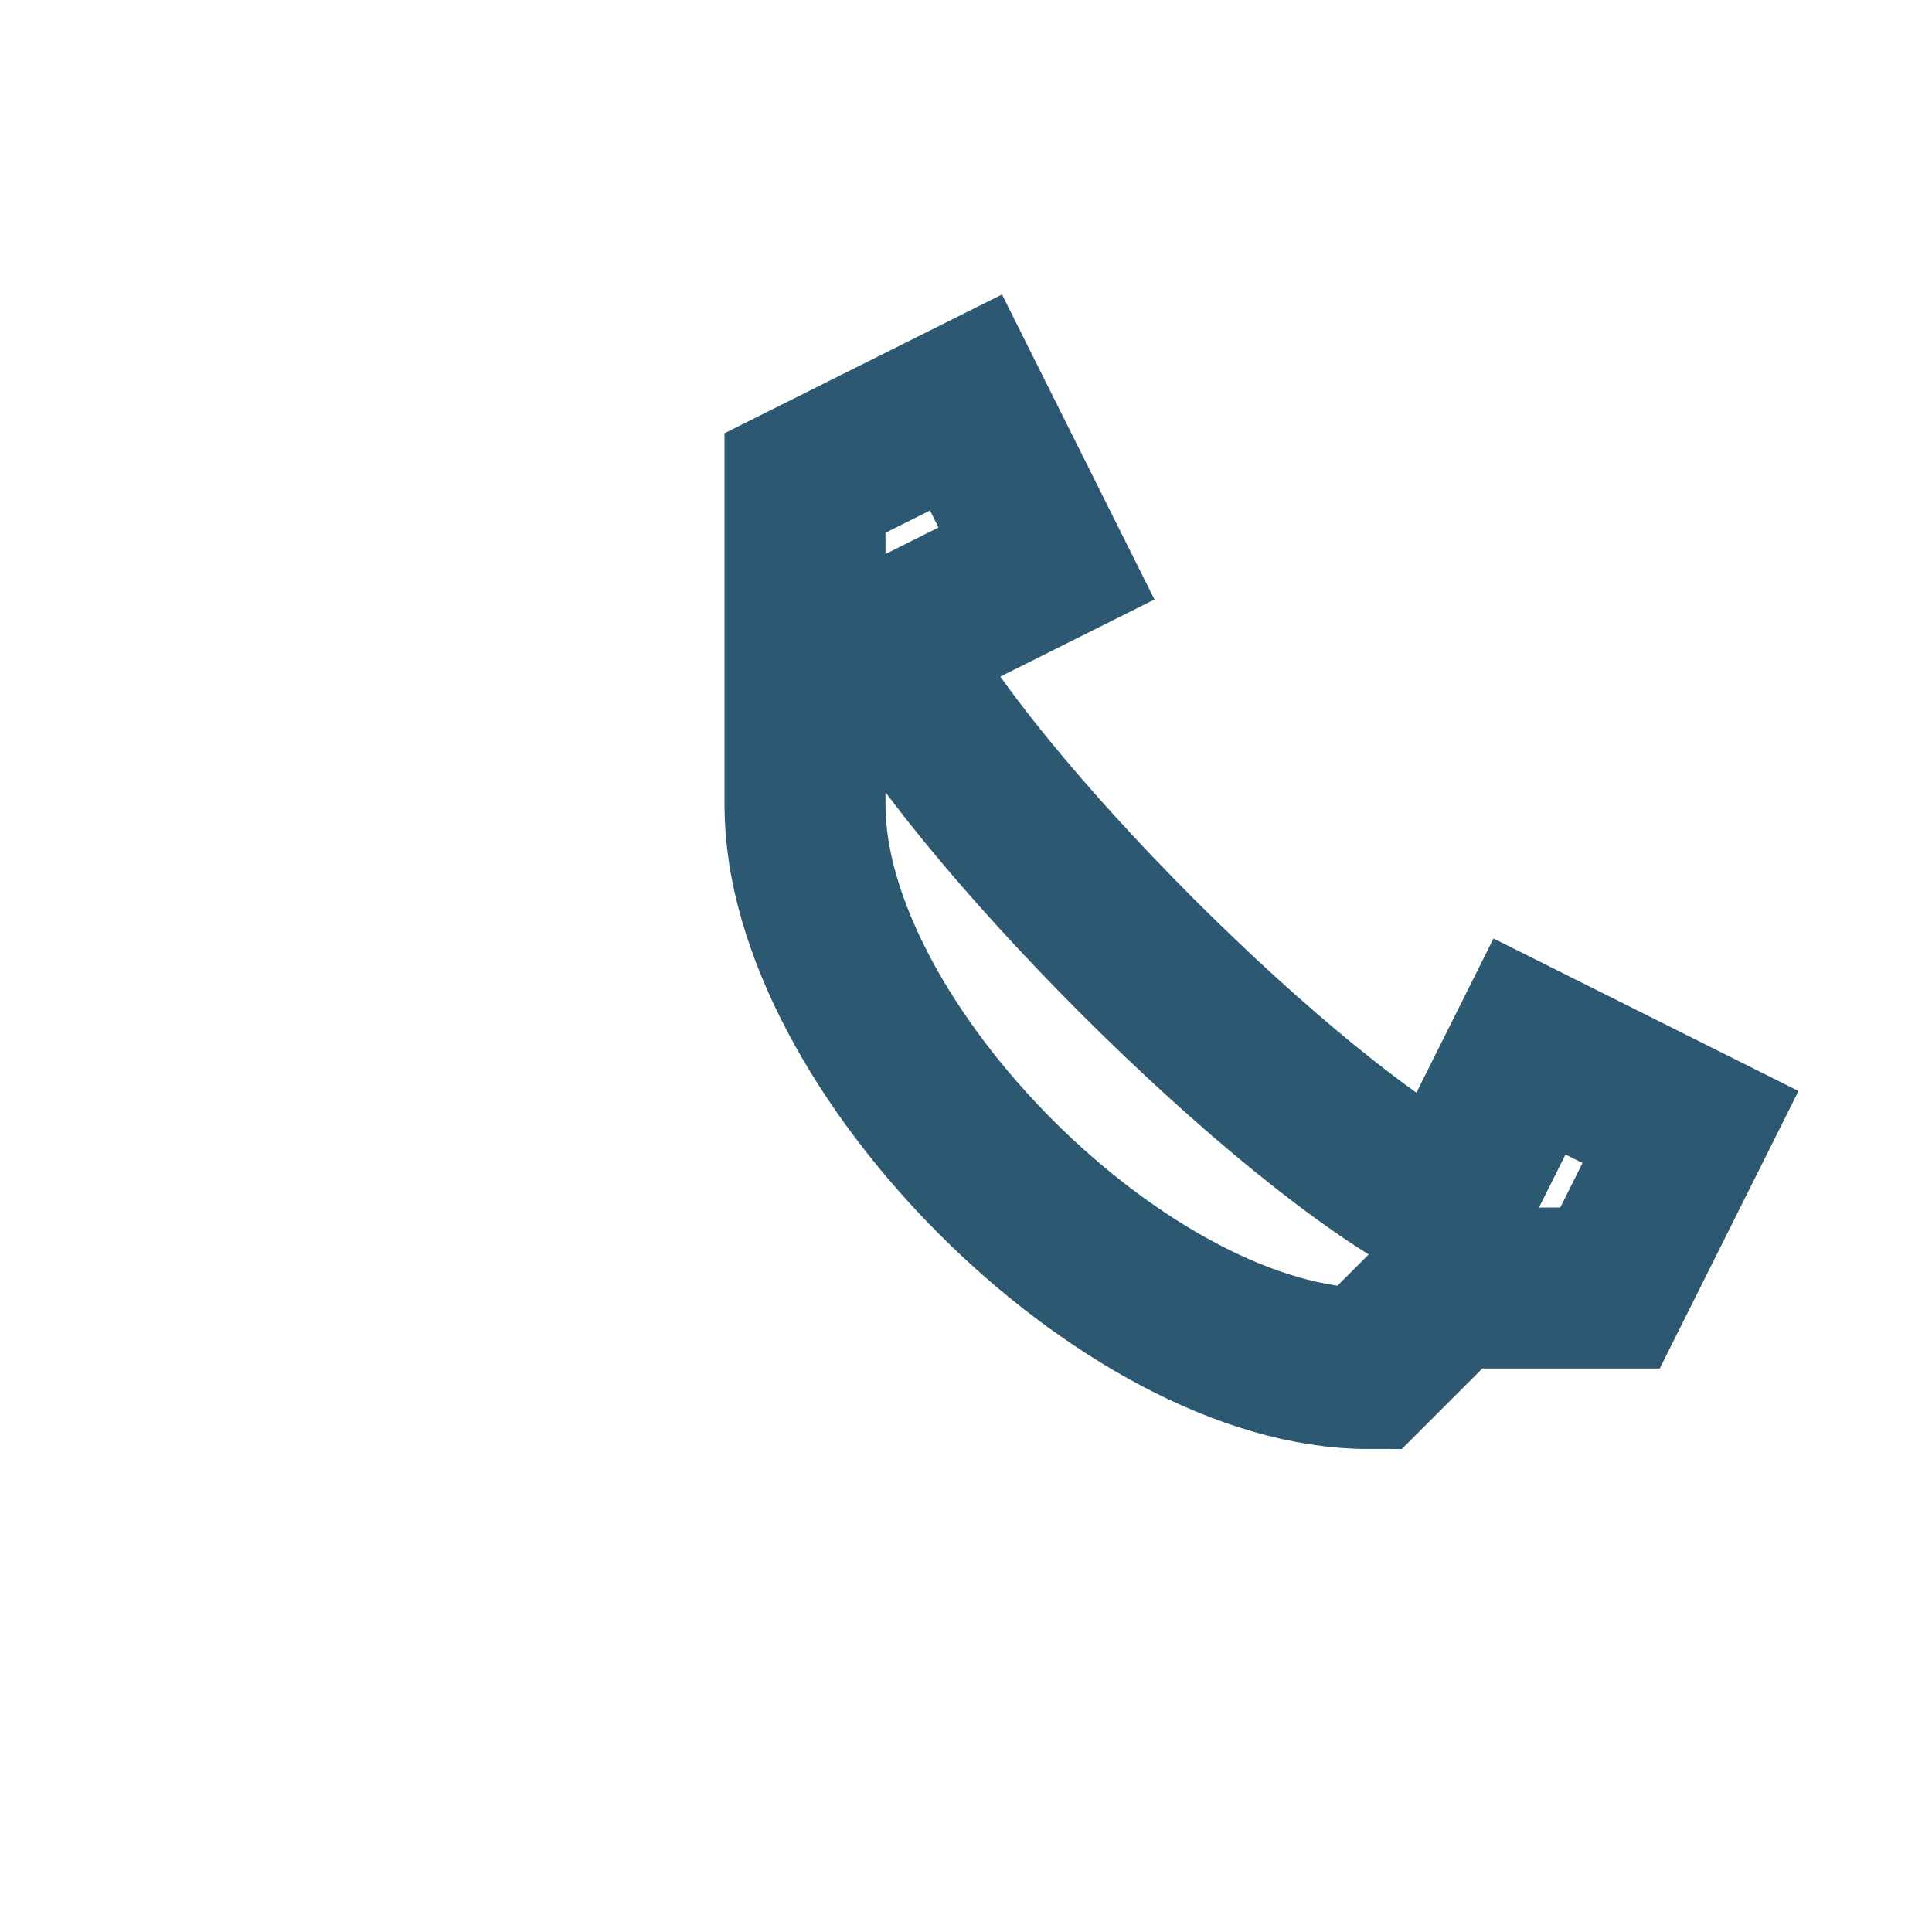<?xml version="1.0" encoding="UTF-8"?>
<svg xmlns="http://www.w3.org/2000/svg" width="24" height="24" viewBox="0 0 24 24"><path d="M17 17c-3 0-7-4-7-7V6l2-1 1 2-2 1c1 2 5 6 7 7l1-2 2 1-1 2h-2z" fill="none" stroke="#2C5871" stroke-width="2"/></svg>